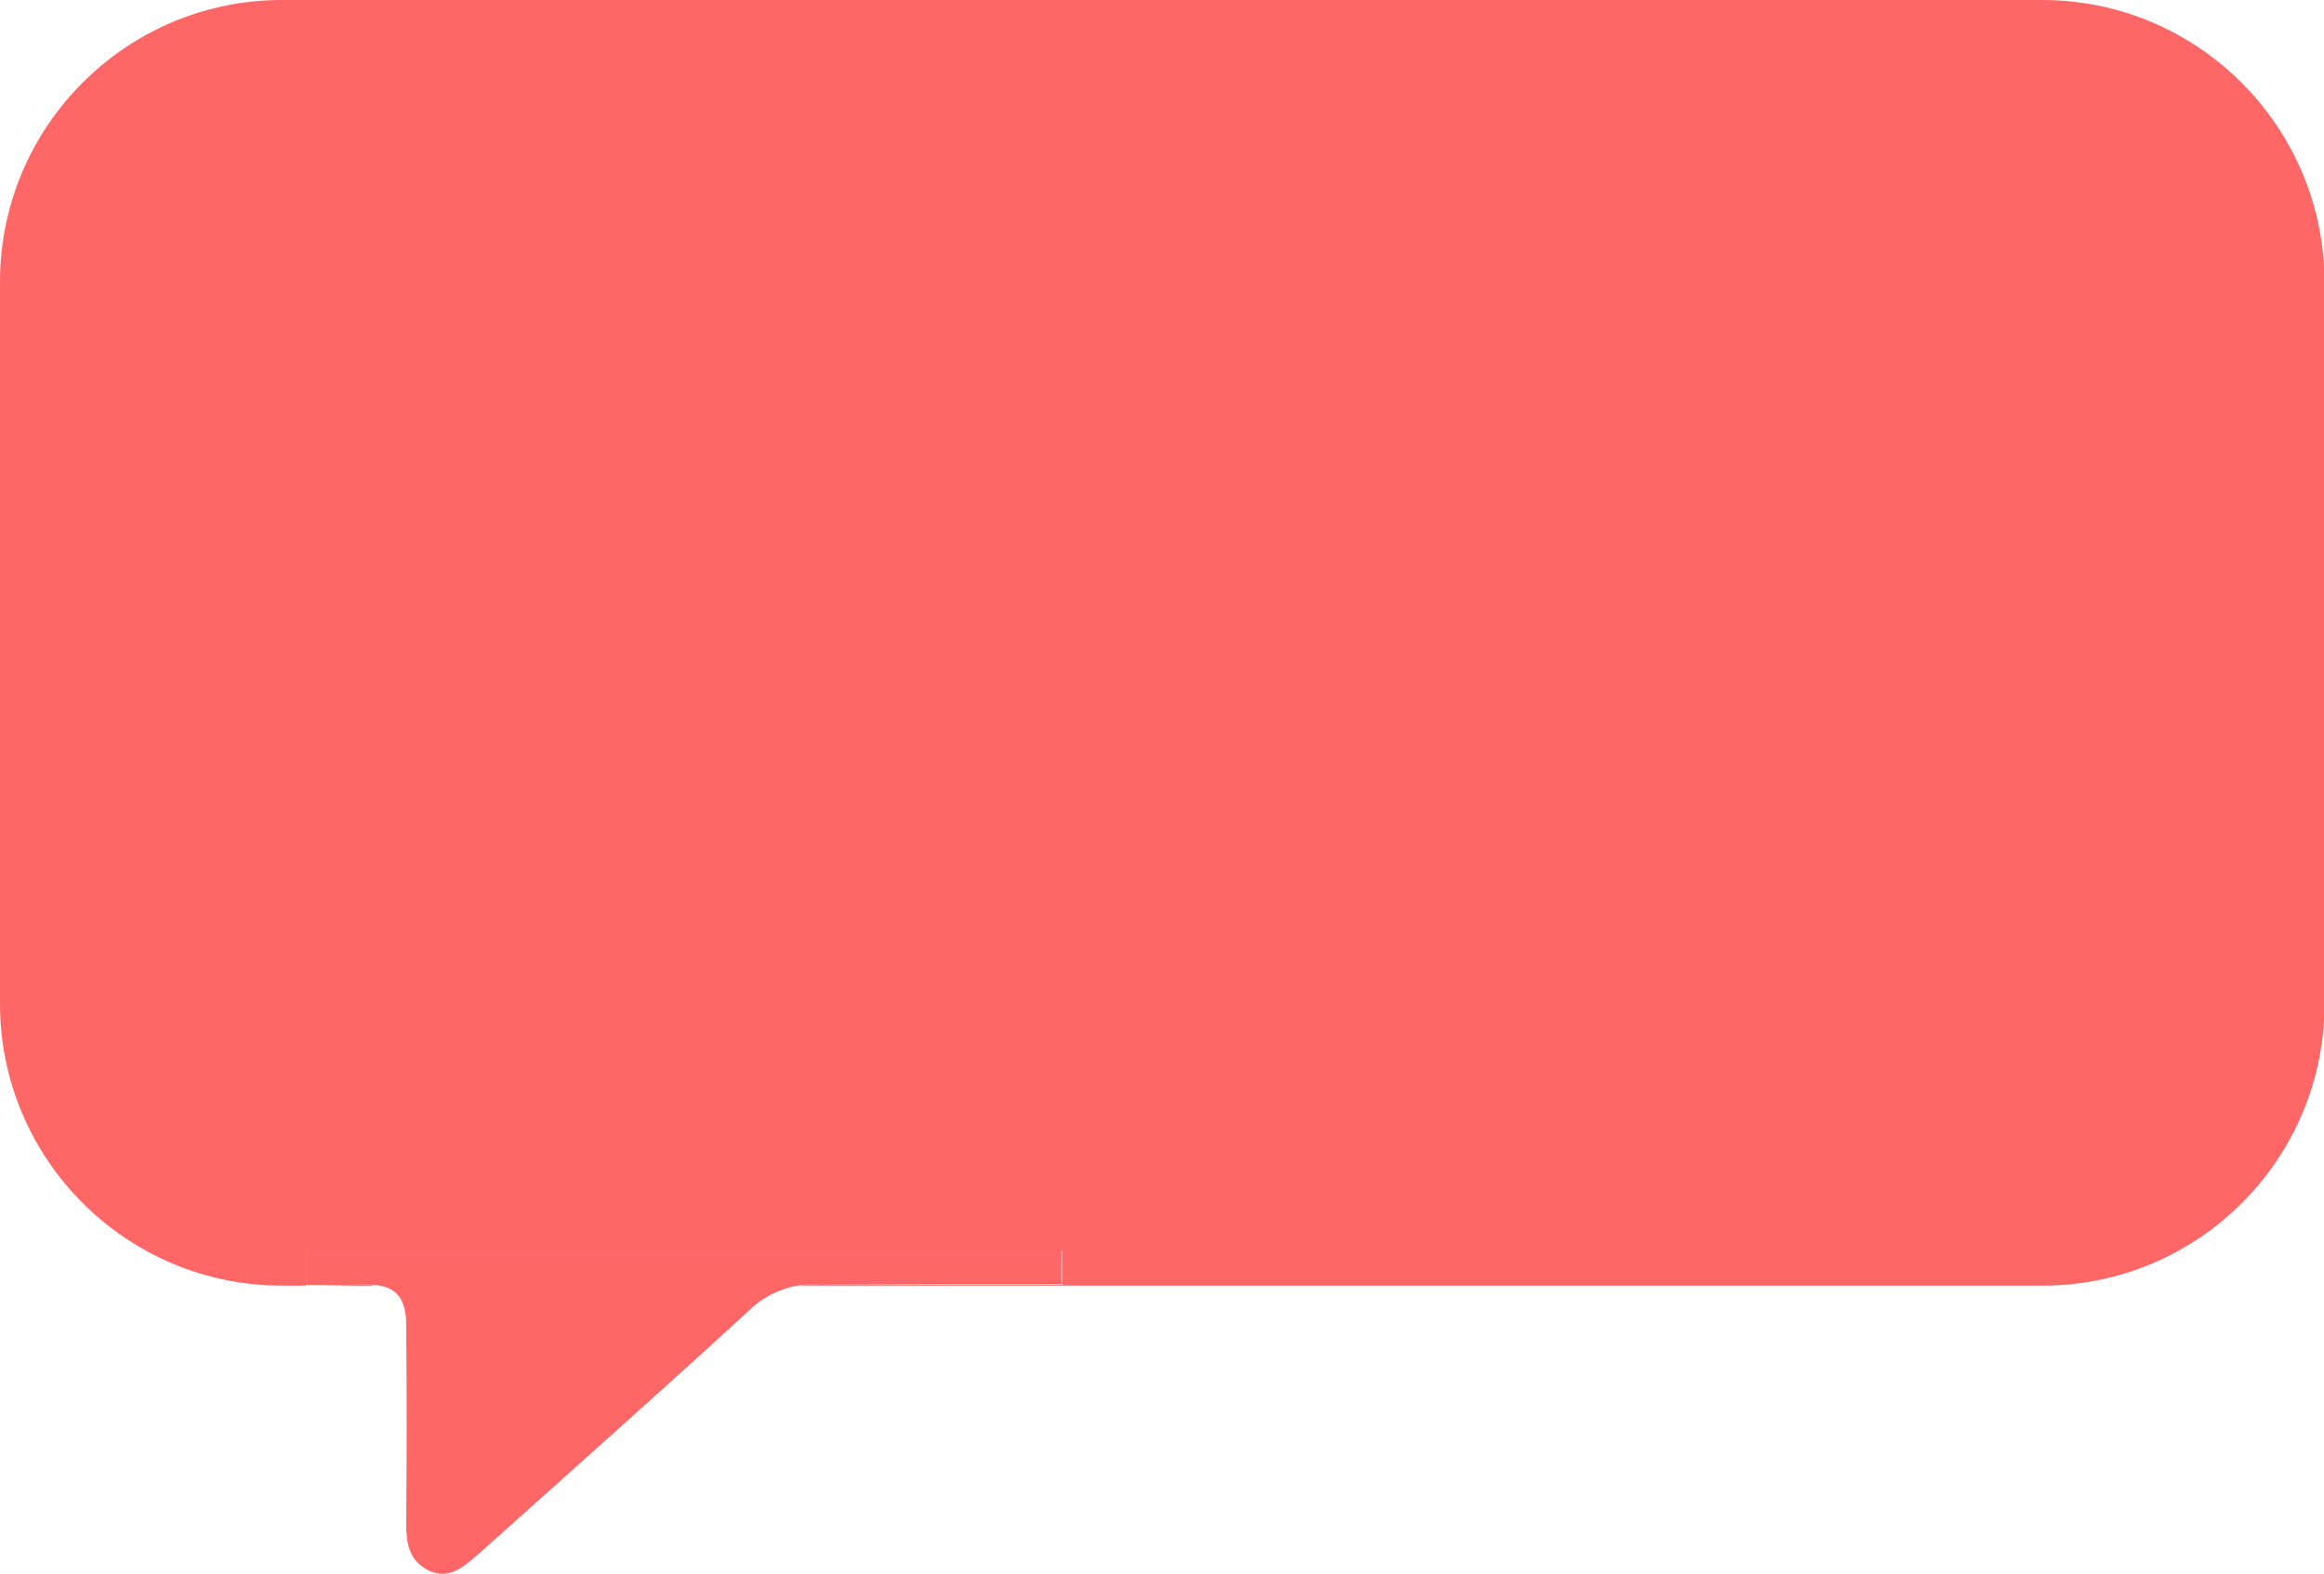 <?xml version="1.0" encoding="utf-8"?>
<!-- Generator: Adobe Illustrator 25.0.1, SVG Export Plug-In . SVG Version: 6.00 Build 0)  -->
<svg version="1.1" id="圖層_1" xmlns="http://www.w3.org/2000/svg" xmlns:xlink="http://www.w3.org/1999/xlink" x="0px" y="0px"
	 viewBox="0 0 445.1 301.4" style="enable-background:new 0 0 445.1 301.4;" xml:space="preserve">
<style type="text/css">
	.st0{fill:#FF6666;}
</style>
<g>
	<path class="st0" d="M203.3,245.9v-6.4H58.6v6.6h2.1c3.1,0,6.1-0.1,9.2-0.1c0.7,0,1.5,0,2.2,0.1c4,0.5,5.7,2.8,5.7,7.7
		c0.1,12.7,0.1,25.3,0,38c0,3.7,0.5,7,4.2,8.9c3.9,1.9,6.6-0.5,9.3-2.8c17.4-15.6,34.8-31,52-46.8c2.6-2.6,5.9-4.3,9.5-4.9
		c1.3-0.2,2.5-0.3,3.8-0.3C172.2,245.9,187.8,245.9,203.3,245.9z"/>
	<path class="st0" d="M60.7,246.2h11.4c-0.7-0.1-1.5-0.2-2.2-0.2C66.8,246.1,63.8,246.1,60.7,246.2z"/>
	<path class="st0" d="M391.1,0H54C24.2,0,0,24.2,0,54v138.2c0,29.8,24.2,54,54,54h4.6v-6.6h144.8v6.4c-15.6,0-31.1,0-46.6-0.1
		c-1.3,0-2.6,0.1-3.8,0.3h238.2c29.8,0,54-24.2,54-54V54C445.1,24.2,420.9,0,391.1,0z"/>
</g>
</svg>
